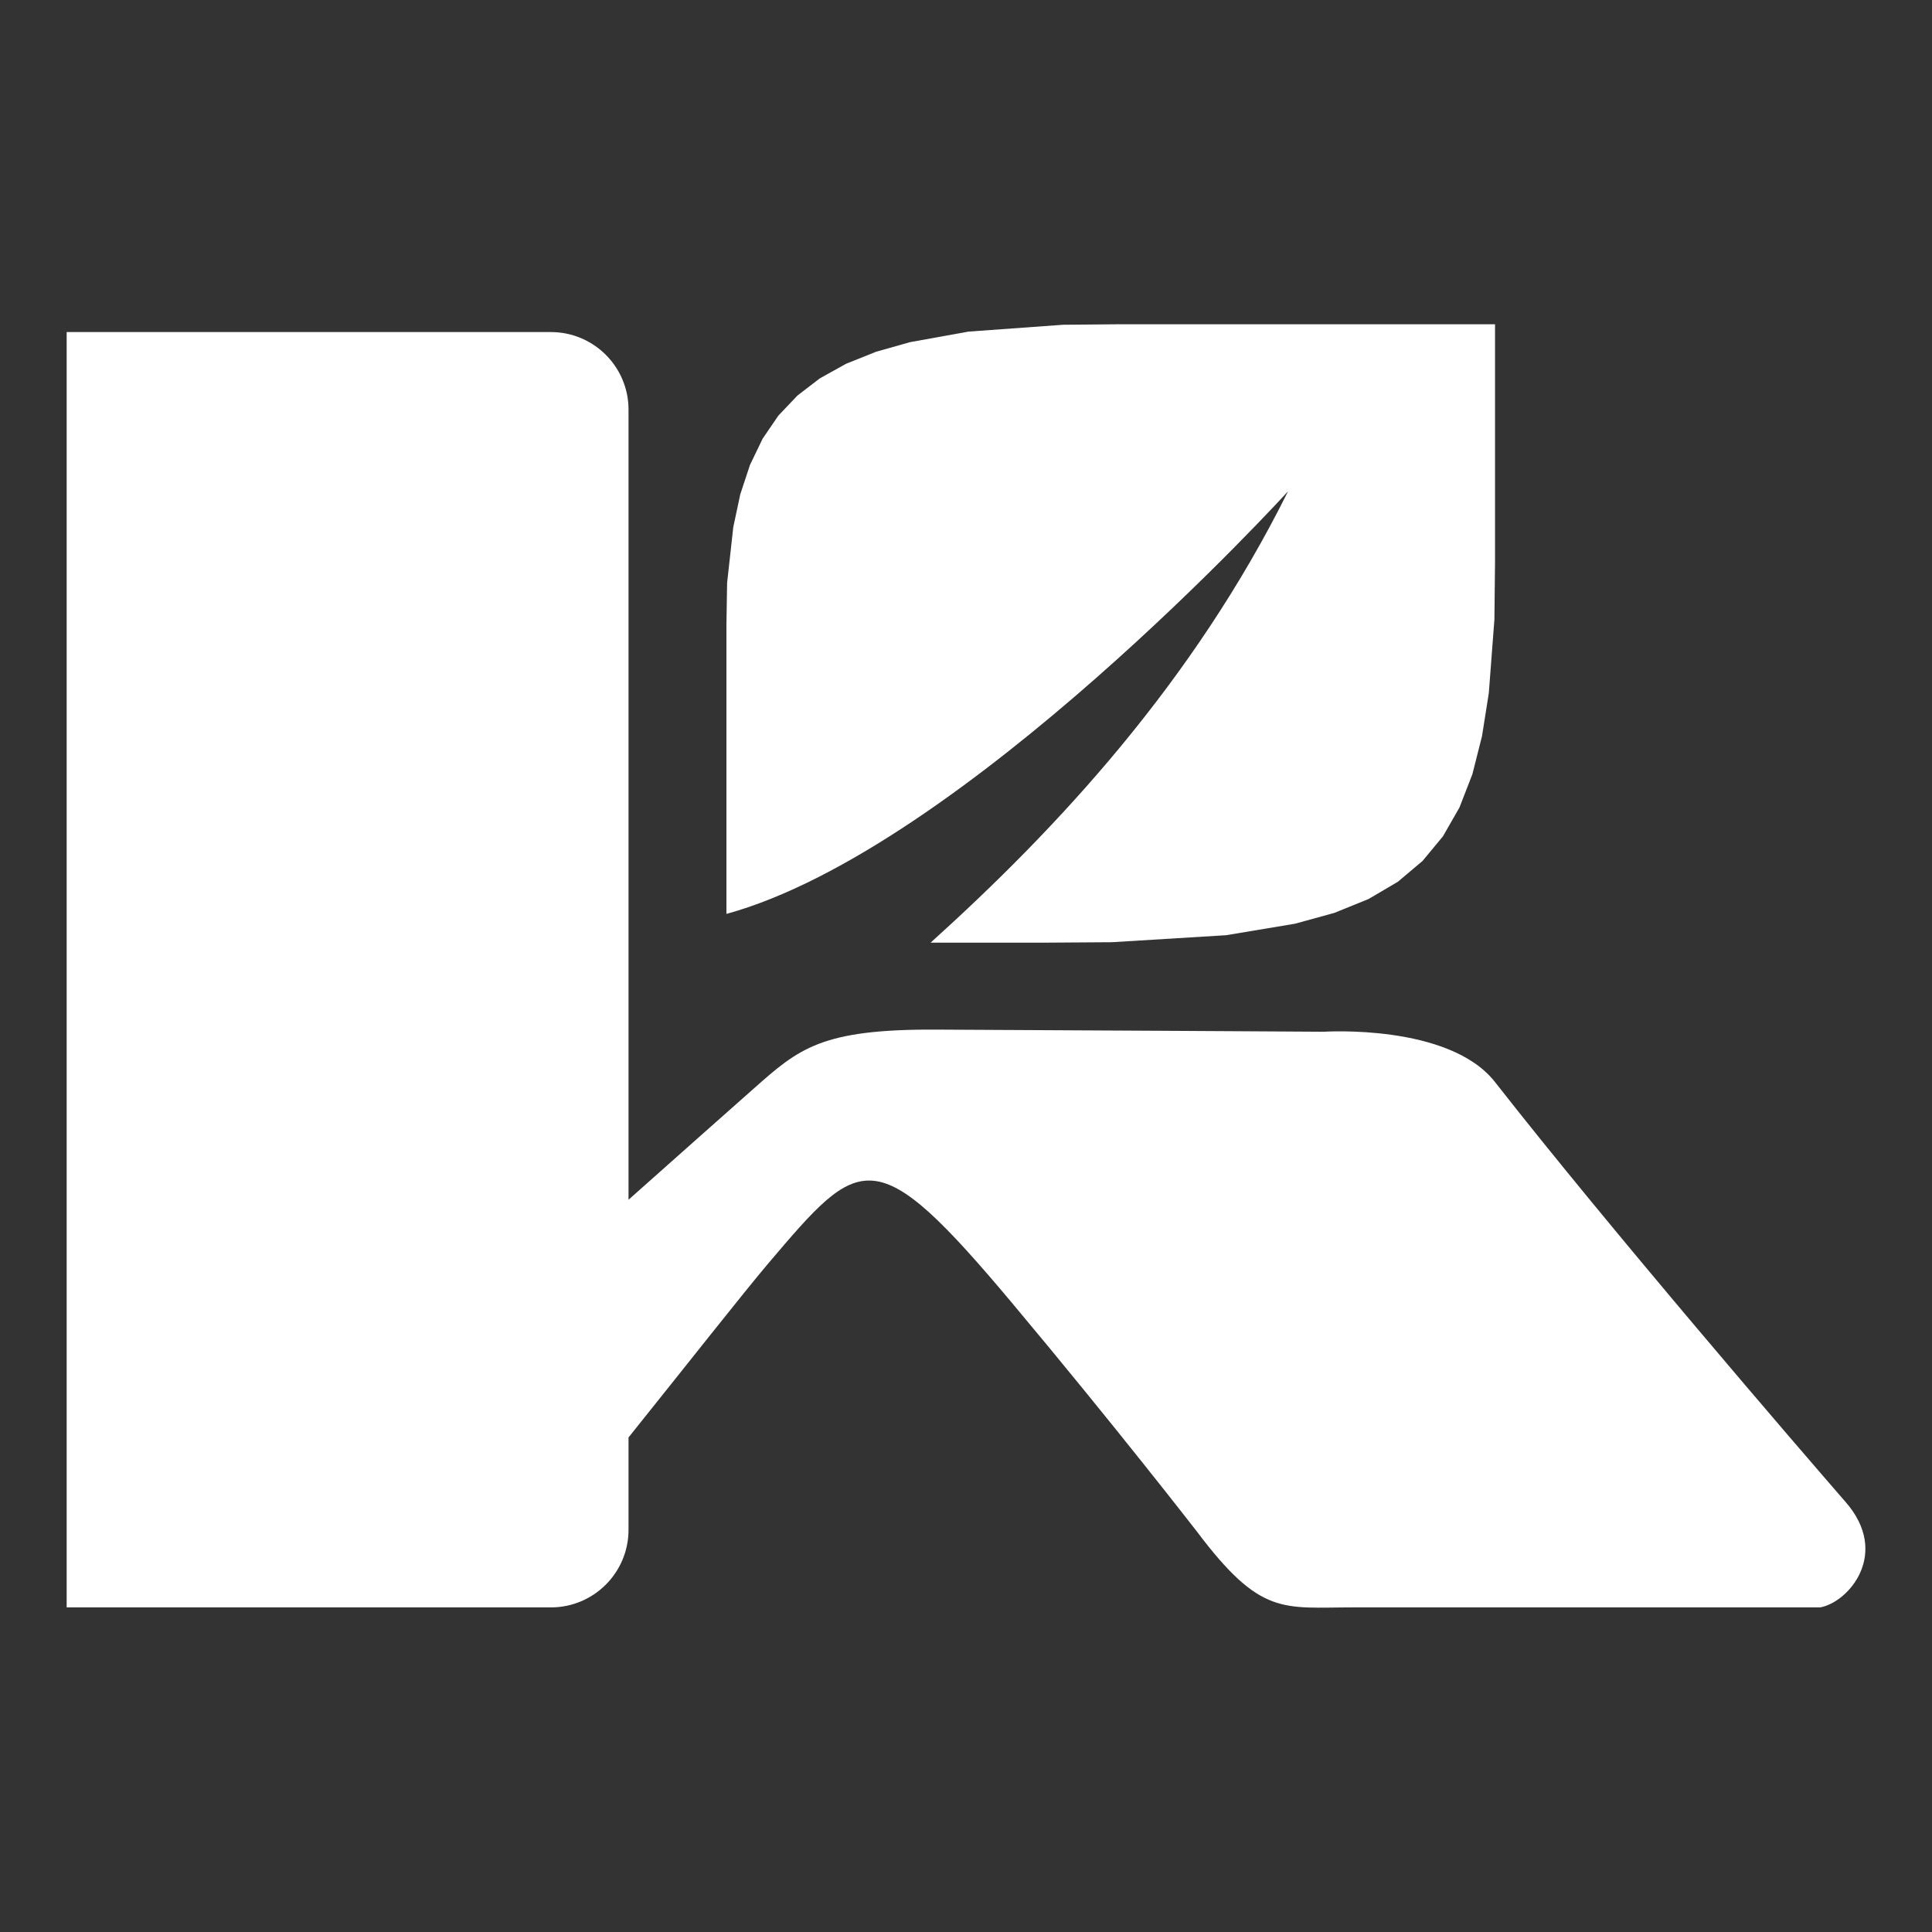 <?xml version="1.0" standalone="no"?>
<!DOCTYPE svg PUBLIC "-//W3C//DTD SVG 1.1//EN" "http://www.w3.org/Graphics/SVG/1.1/DTD/svg11.dtd">
<!--Generator: Xara Designer (www.xara.com), SVG filter version: 6.6.0.0-->
<svg fill="none" fill-rule="evenodd" stroke="black" stroke-width="0.501" stroke-linejoin="bevel" stroke-miterlimit="10" font-family="Times New Roman" font-size="16" style="font-variant-ligatures:none" xmlns:xlink="http://www.w3.org/1999/xlink" xmlns="http://www.w3.org/2000/svg" version="1.1" overflow="visible" width="384pt" height="384pt" viewBox="665.767 -420.945 384 384">
 <rect x="665.767" y="-420.945" width="384" height="384" fill="#333333" stroke="none"/>
 <defs>
	</defs>
 <g id="Layer 1" transform="scale(1 -1)">
  <g id="Group" stroke="none" stroke-linejoin="miter">
   <path d="M 665.767,420.945 L 665.767,36.945 L 1049.77,36.945 L 1049.77,420.945 L 665.767,420.945 Z" stroke-width="1.911" marker-start="none" marker-end="none"/>
   <g id="Group_1" fill="#ffffff" fill-rule="nonzero" stroke-width="2.118">
    <path d="M 921.785,323.307 C 921.785,323.307 857.09,252.19 810.14,239.293 L 810.148,239.3 L 810.148,296.579 L 810.286,305.088 L 811.509,316.151 L 812.9,322.688 L 814.835,328.544 L 817.342,333.75 L 820.469,338.33 L 824.254,342.321 L 828.719,345.746 L 833.917,348.636 L 839.881,351.029 L 846.647,352.94 L 858.26,355.035 L 877.06,356.396 L 888.069,356.495 L 962.916,356.495 L 962.916,309.331 L 962.794,297.84 L 961.678,283.169 L 960.325,274.622 L 958.413,267.06 L 955.844,260.447 L 952.565,254.721 L 948.497,249.813 L 943.597,245.684 L 937.794,242.267 L 930.997,239.507 L 923.168,237.351 L 909.468,235.065 L 886.762,233.673 L 873.191,233.582 L 850.729,233.582 C 876.058,256.441 902.901,285.333 921.785,323.307 Z" marker-start="none" marker-end="none"/>
    <path d="M 1032.59,122.419 C 1023.53,132.824 985.944,176.456 962.916,205.875 C 953.78,217.542 928.826,215.875 928.826,215.875 C 930.24,215.875 870.63,216.227 851.662,216.303 C 828.933,216.403 824.537,212.519 815.546,204.553 C 809.208,198.941 800.5,191.219 790.691,182.488 L 790.691,339.523 C 790.691,348.039 783.779,354.943 775.27,354.943 L 751.555,354.943 L 694.444,354.943 L 679.016,354.943 L 679.016,339.523 L 679.016,116.884 L 679.016,101.463 L 694.444,101.463 L 751.555,101.463 L 775.27,101.463 C 783.779,101.463 790.691,108.375 790.691,116.884 L 790.691,135.24 C 801.937,149.269 813.772,164.3 818.497,169.866 C 836.884,191.51 839.567,194.606 866.991,161.884 C 887.404,137.526 903.658,116.54 903.673,116.525 C 916.357,99.667 920.722,101.463 934.659,101.463 L 1027.55,101.463 C 1033.17,102.473 1041.56,112.151 1032.59,122.419 Z" marker-start="none" marker-end="none"/>
   </g>
  </g>
 </g>
</svg>
